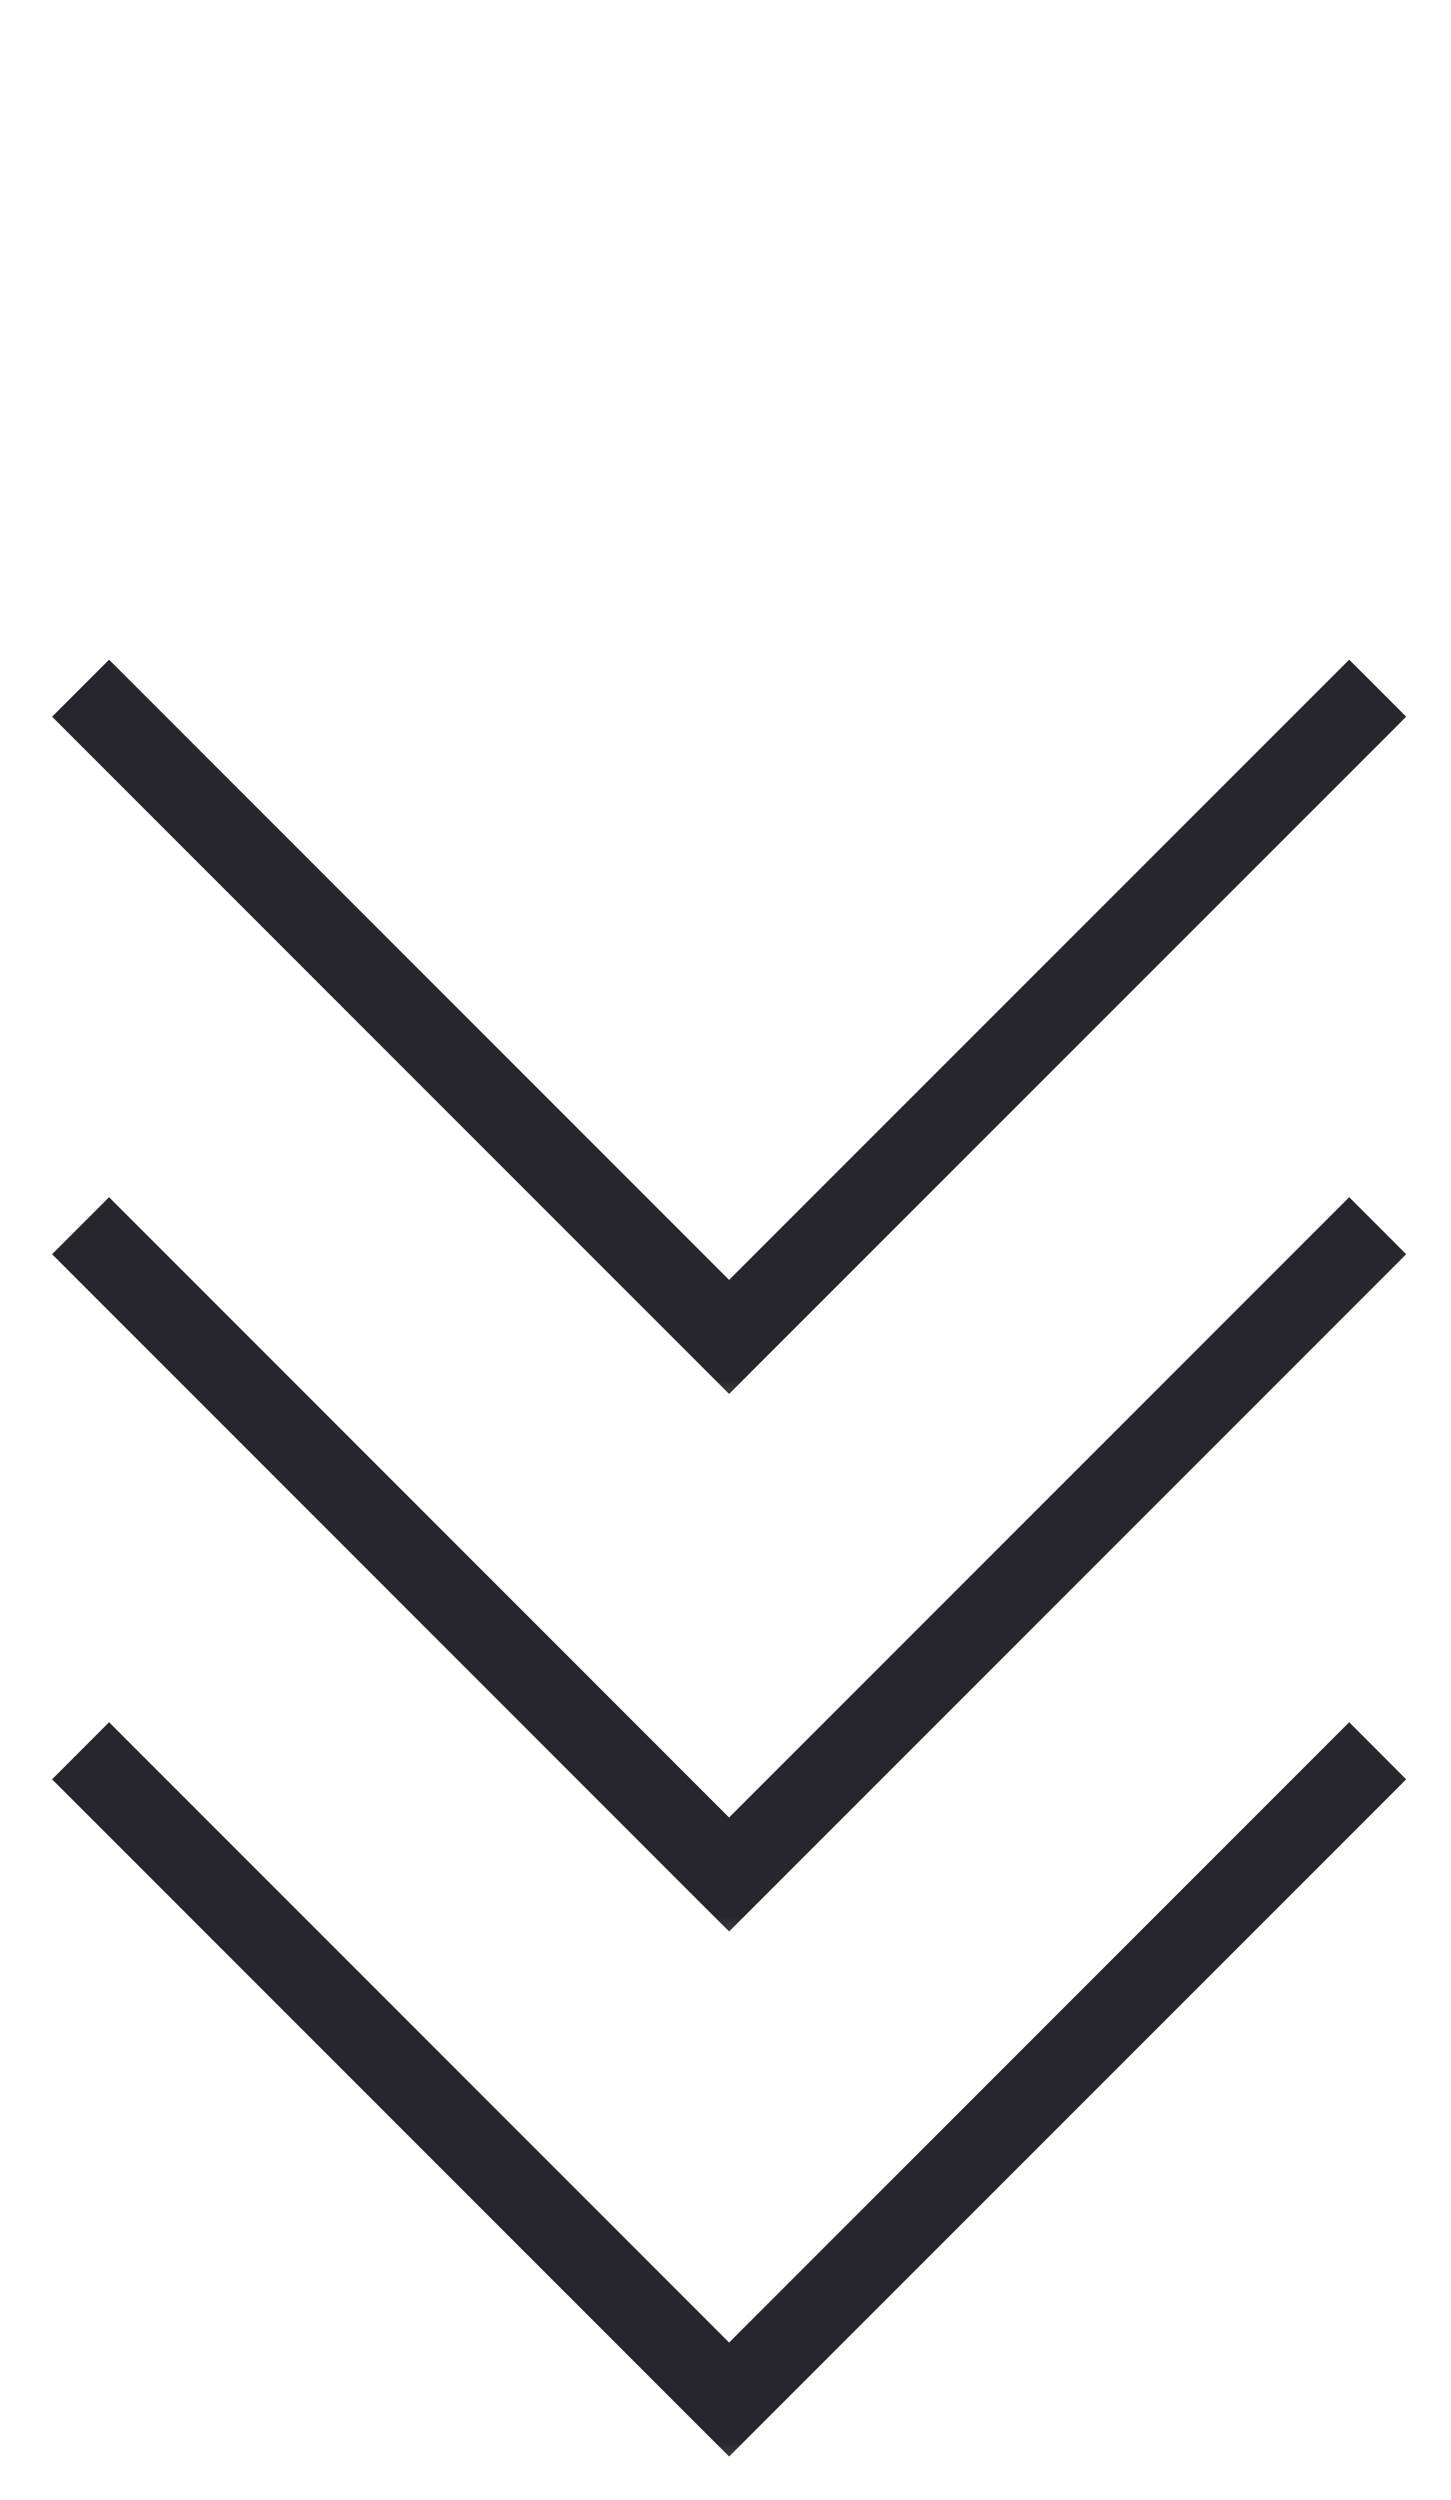 <svg width="18" height="31" viewBox="0 0 18 31" fill="none" xmlns="http://www.w3.org/2000/svg">
<mask id="path-1-outside-1_13300_4697" maskUnits="userSpaceOnUse" x="-0.147" y="-0.391" width="18.385" height="18.385" fill="black">
<rect fill="white" x="-0.147" y="-0.391" width="18.385" height="18.385"/>
</mask>
<path d="M9.045 16.579L9.398 16.933L9.045 17.287L8.691 16.933L9.045 16.579ZM17.444 8.888L9.398 16.933L8.691 16.226L16.737 8.181L17.444 8.888ZM8.691 16.933L0.646 8.888L1.353 8.181L9.398 16.226L8.691 16.933Z" fill="#27262C" mask="url(#path-1-outside-1_13300_4697)"/>
<mask id="path-3-outside-2_13300_4697" maskUnits="userSpaceOnUse" x="-0.147" y="6.276" width="18.385" height="18.385" fill="black">
<rect fill="white" x="-0.147" y="6.276" width="18.385" height="18.385"/>
</mask>
<path d="M9.045 23.246L9.398 23.6L9.045 23.953L8.691 23.6L9.045 23.246ZM17.444 15.554L9.398 23.6L8.691 22.893L16.737 14.847L17.444 15.554ZM8.691 23.6L0.646 15.554L1.353 14.847L9.398 22.893L8.691 23.6Z" fill="#27262C" mask="url(#path-3-outside-2_13300_4697)"/>
<mask id="path-5-outside-3_13300_4697" maskUnits="userSpaceOnUse" x="-0.147" y="12.787" width="18.385" height="18.385" fill="black">
<rect fill="white" x="-0.147" y="12.787" width="18.385" height="18.385"/>
</mask>
<path d="M9.045 29.757L9.398 30.111L9.045 30.464L8.691 30.111L9.045 29.757ZM17.444 22.066L9.398 30.111L8.691 29.404L16.737 21.358L17.444 22.066ZM8.691 30.111L0.646 22.066L1.353 21.358L9.398 29.404L8.691 30.111Z" fill="#27262C" mask="url(#path-5-outside-3_13300_4697)"/>
</svg>

